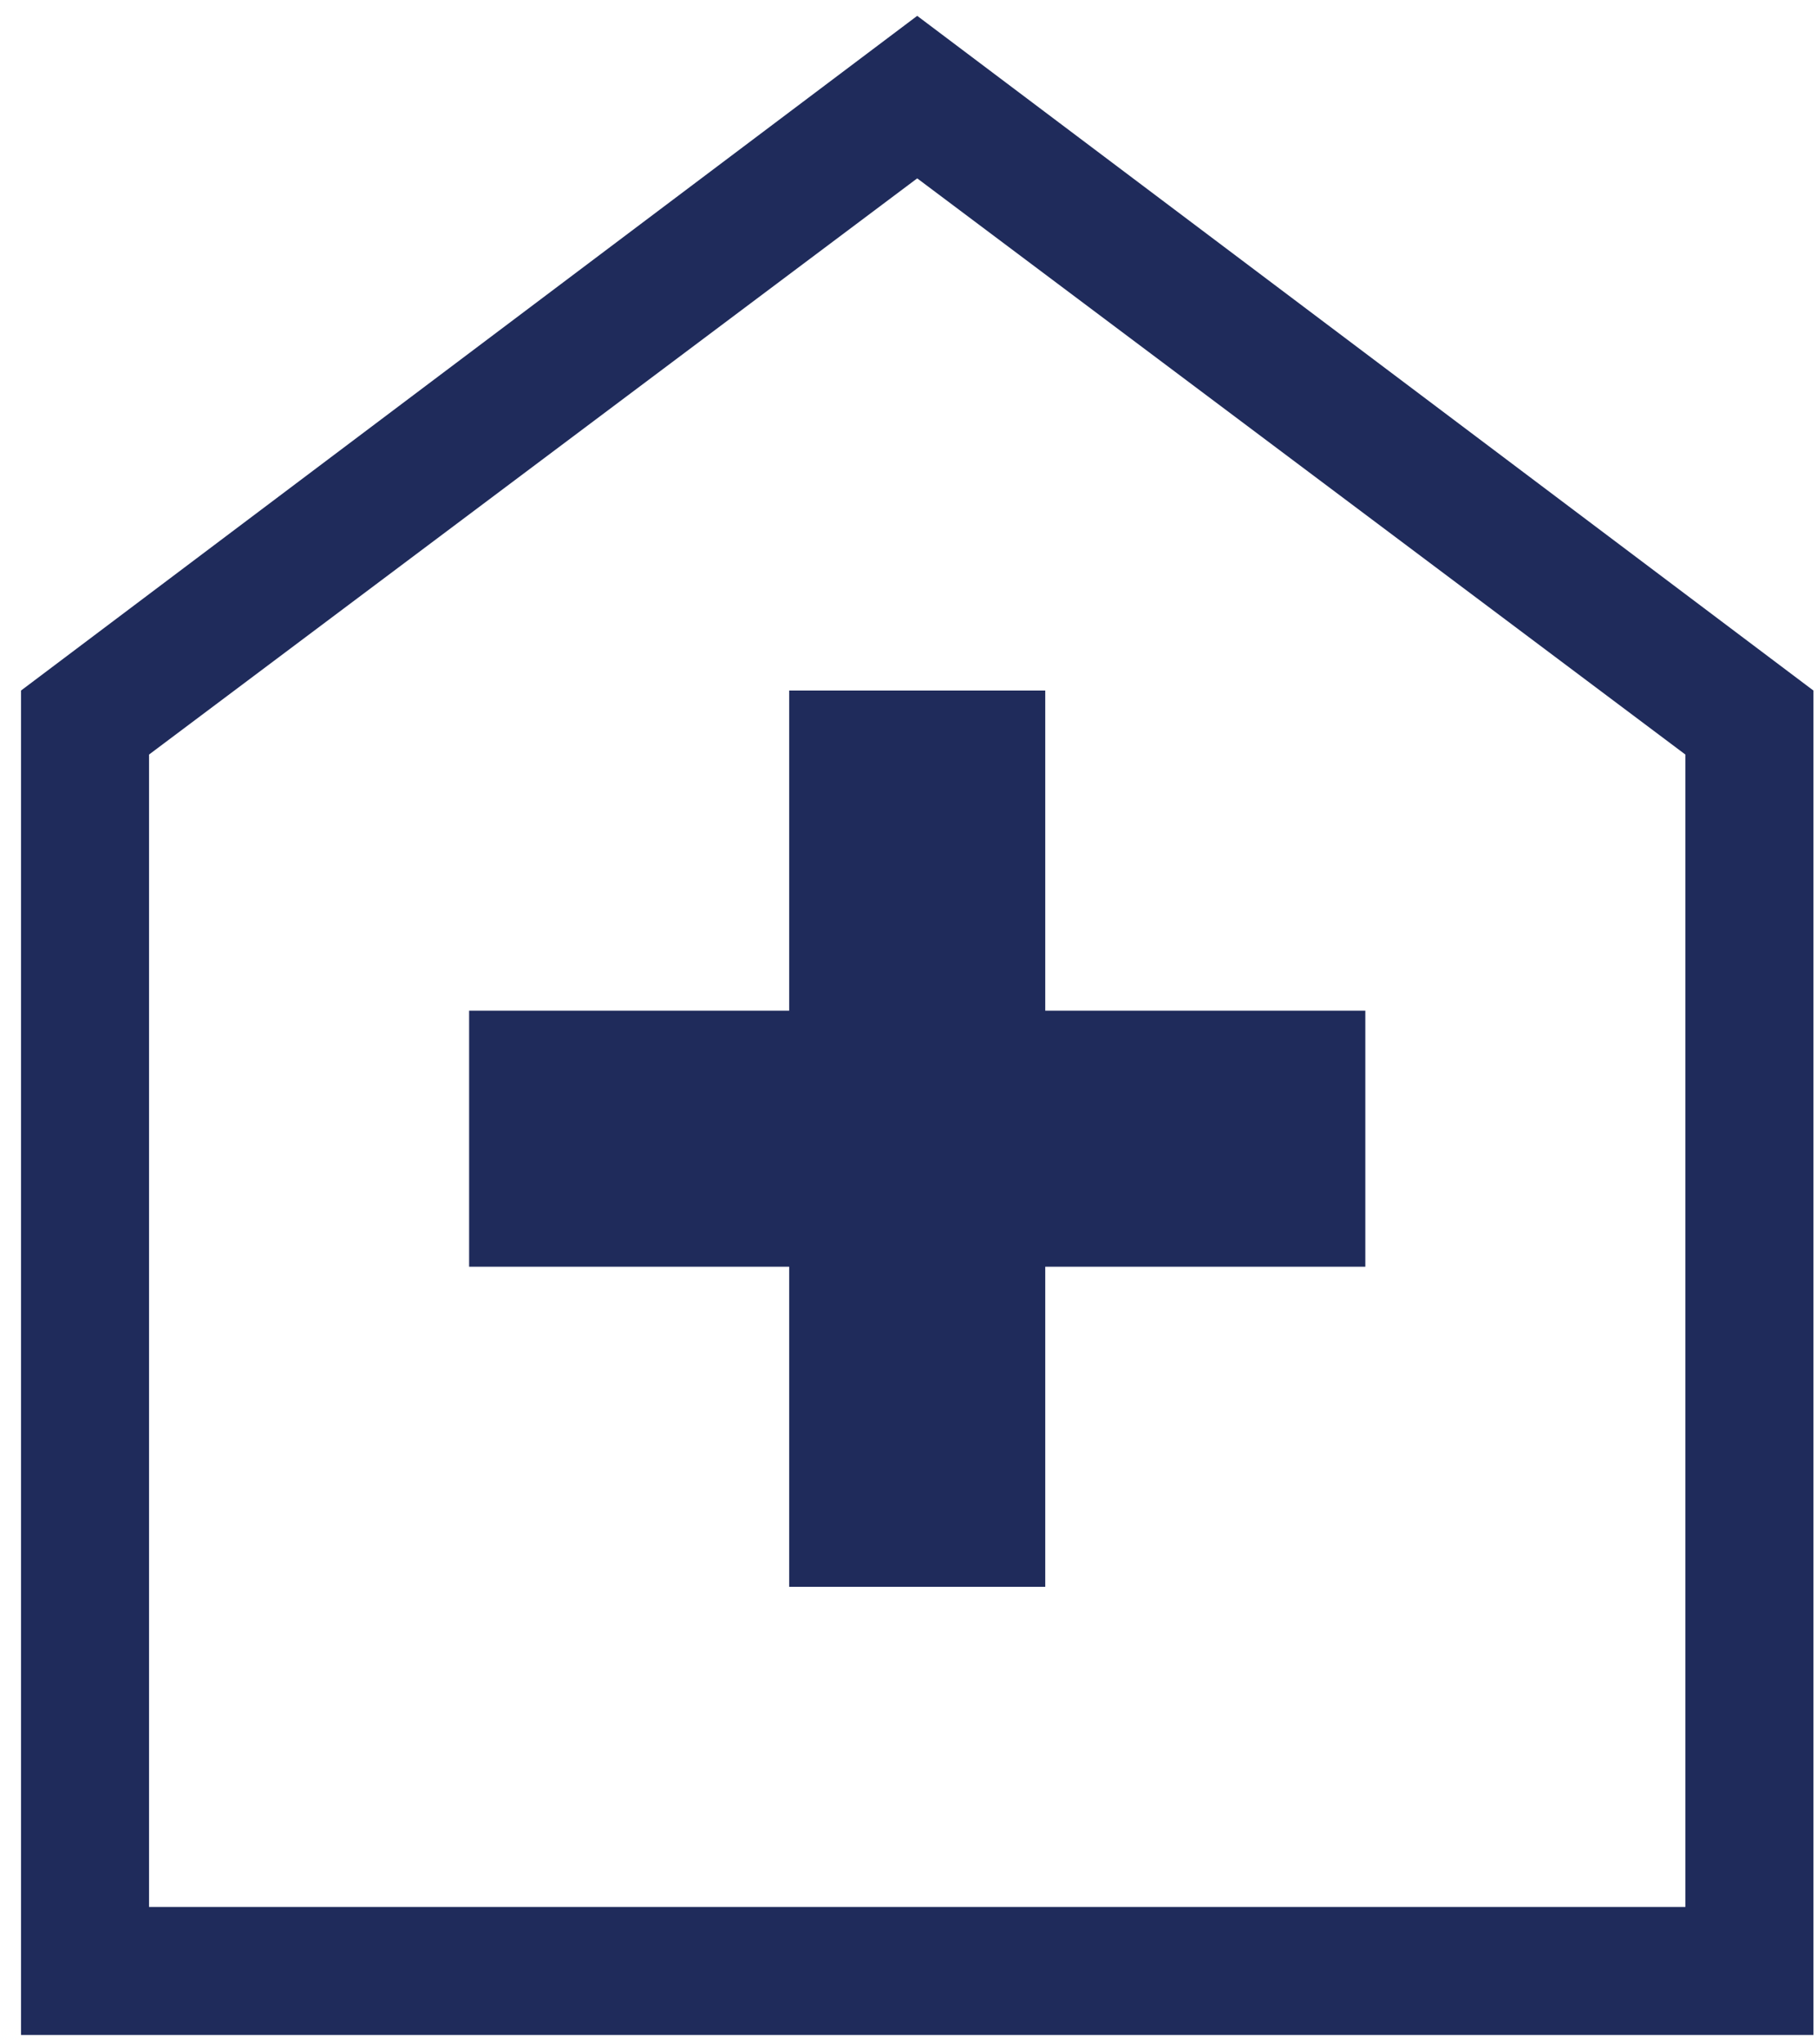 <svg width="72" height="81" viewBox="0 0 72 81" fill="none" xmlns="http://www.w3.org/2000/svg">
<path d="M31.272 62.872H41.419V50.189H54.102V40.043H41.419V27.36H31.272V40.043H18.589V50.189H31.272V62.872ZM0.833 80.628V27.36L36.345 0.628L71.858 27.36V80.628H0.833ZM5.906 75.555H66.784V29.896L36.345 7.067L5.906 29.896V75.555Z" fill="#1F2B5B"/>
</svg>
